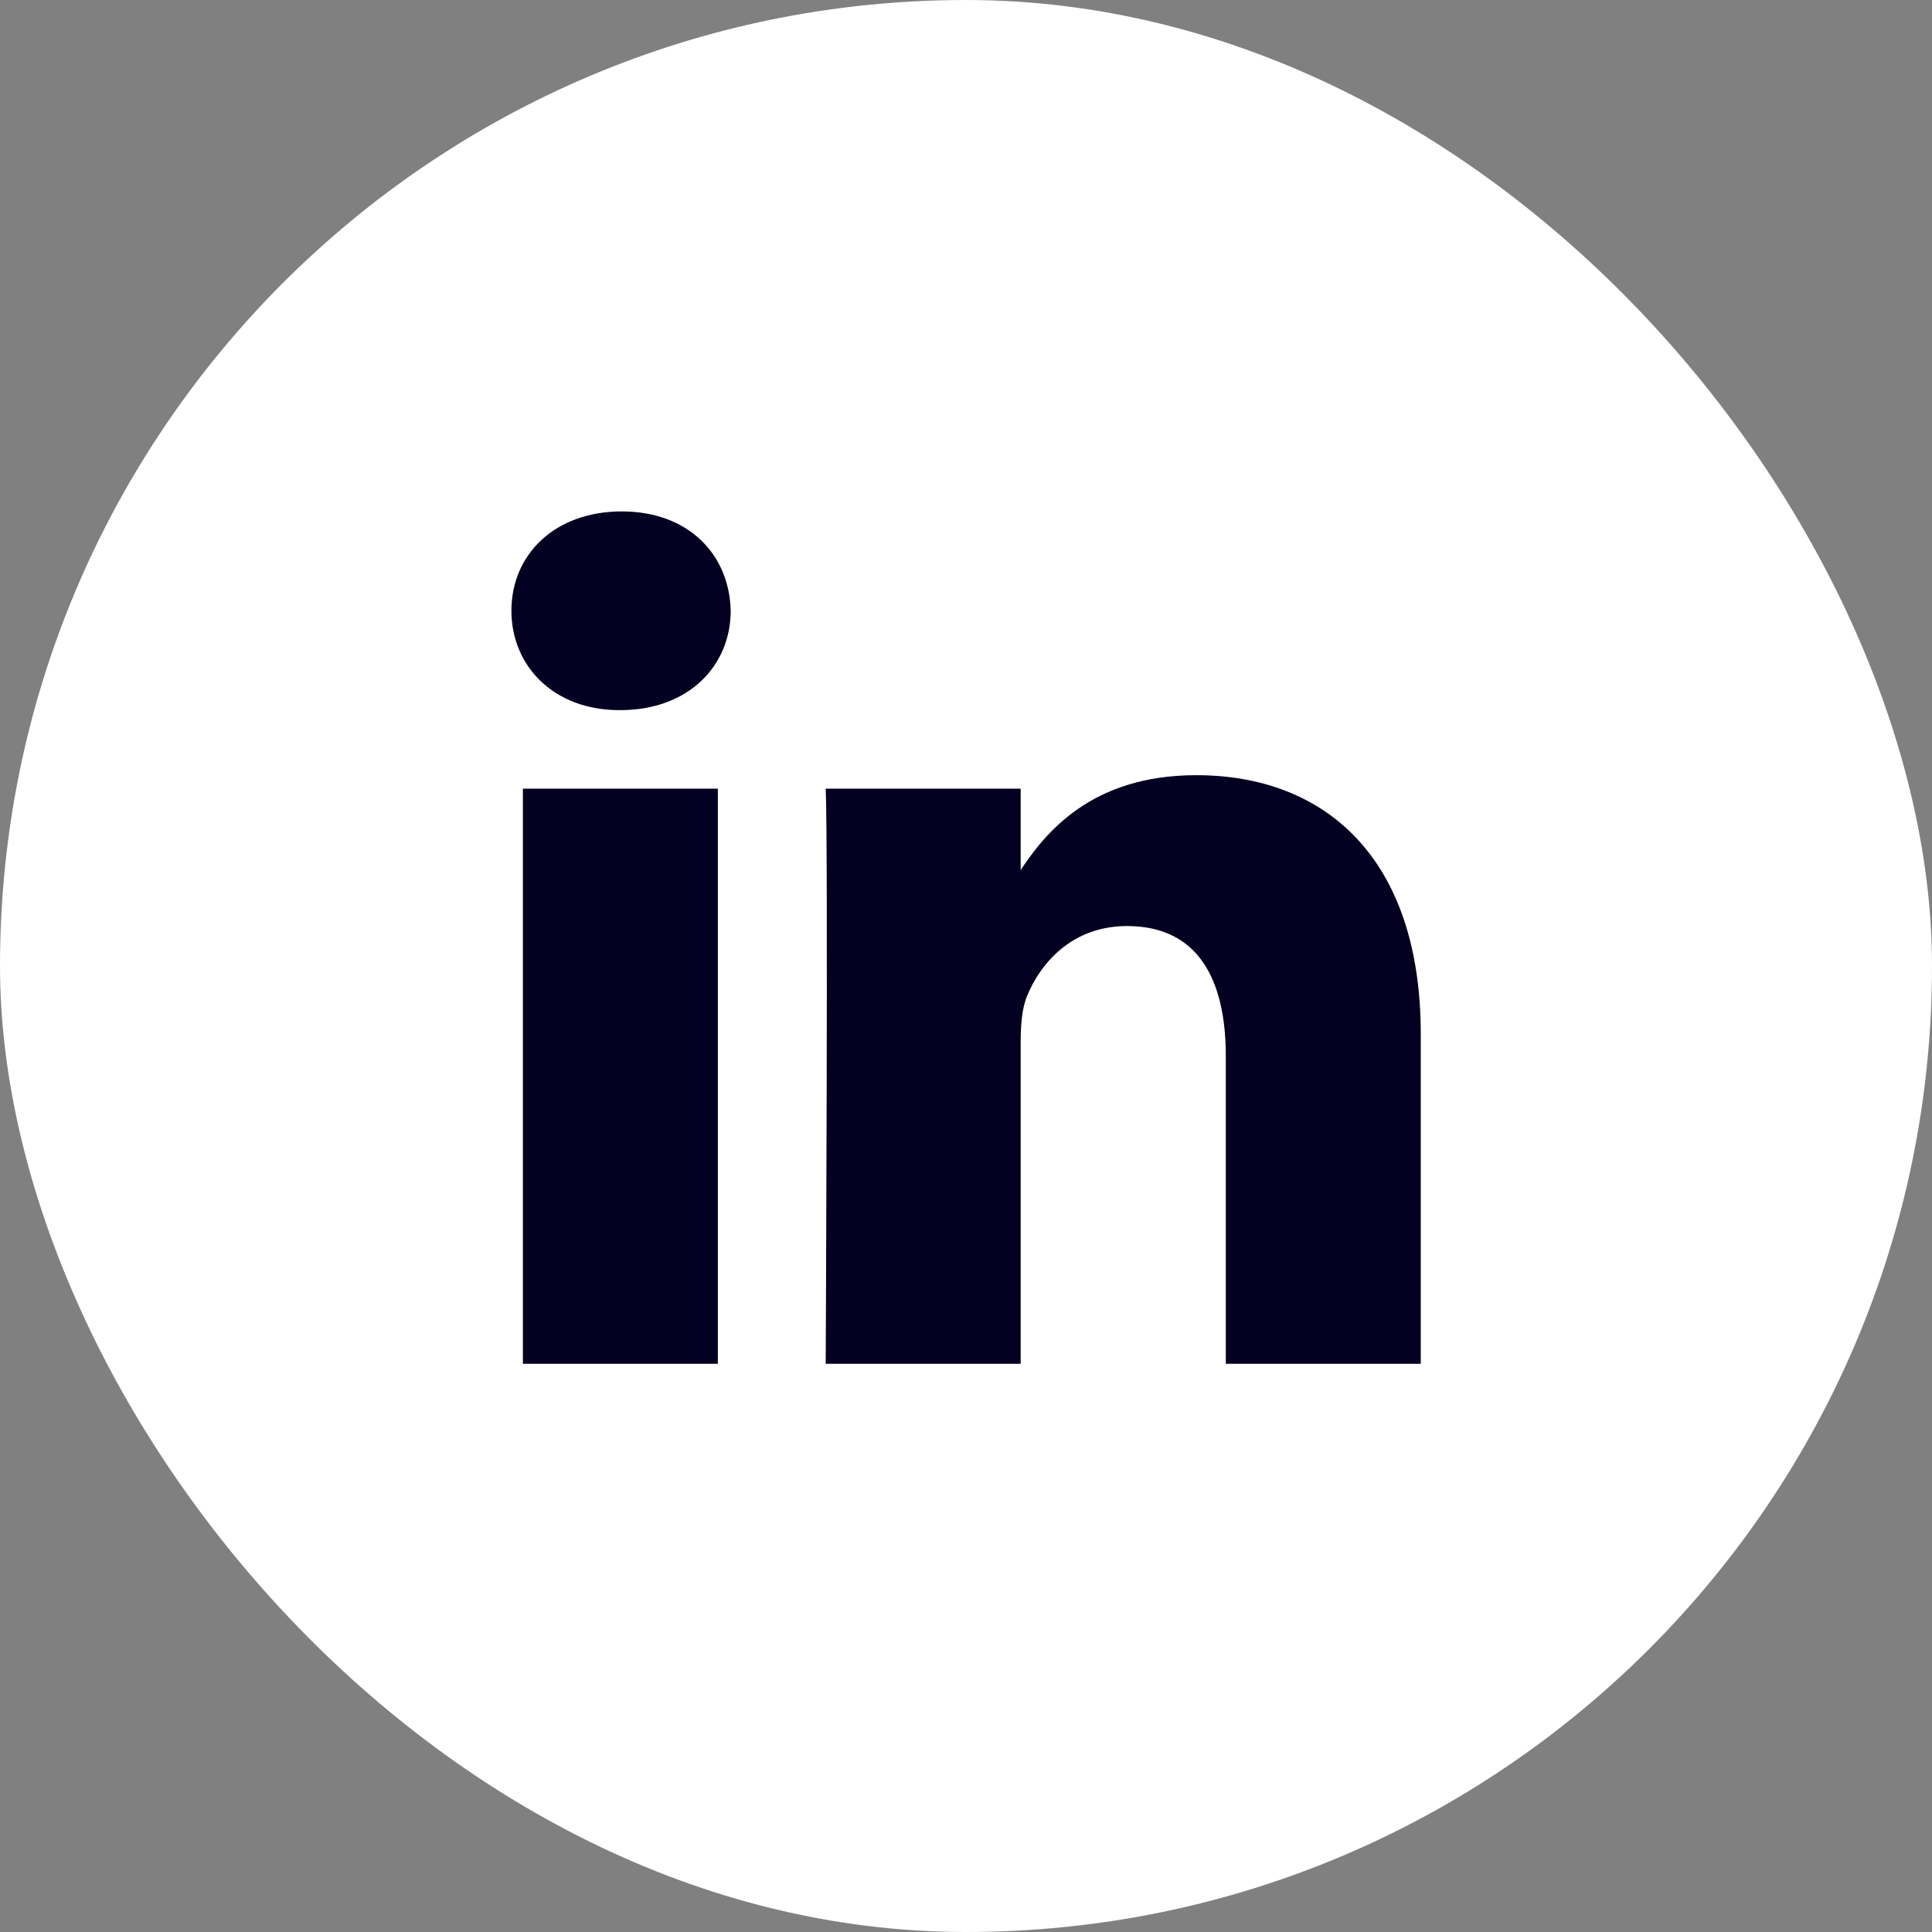 <svg width="34" height="34" viewBox="0 0 34 34" fill="none" xmlns="http://www.w3.org/2000/svg">
<rect x="0" y="0" width="34" height="34" fill="#808080" stroke="none"/>
<rect width="34" height="34" rx="17" fill="white"/>
<g clip-path="url(#clip0_532_972)">
<path d="M12.633 24V13.879H9.202V24H12.633ZM10.918 12.497C12.114 12.497 12.859 11.72 12.859 10.748C12.836 9.755 12.114 9 10.941 9C9.767 9 9 9.755 9 10.748C9 11.72 9.744 12.497 10.896 12.497H10.918H10.918ZM14.531 24H17.962V18.348C17.962 18.046 17.984 17.744 18.075 17.527C18.323 16.923 18.887 16.297 19.834 16.297C21.076 16.297 21.572 17.225 21.572 18.586V24H25.003V18.197C25.003 15.088 23.31 13.642 21.053 13.642C19.203 13.642 18.39 14.656 17.939 15.347H17.962V13.879H14.531C14.576 14.829 14.531 24 14.531 24L14.531 24Z" fill="#030021"/>
</g>
<defs>
<clipPath id="clip0_532_972">
<rect width="16" height="15" fill="white" transform="translate(9 9)"/>
</clipPath>
</defs>
</svg>
